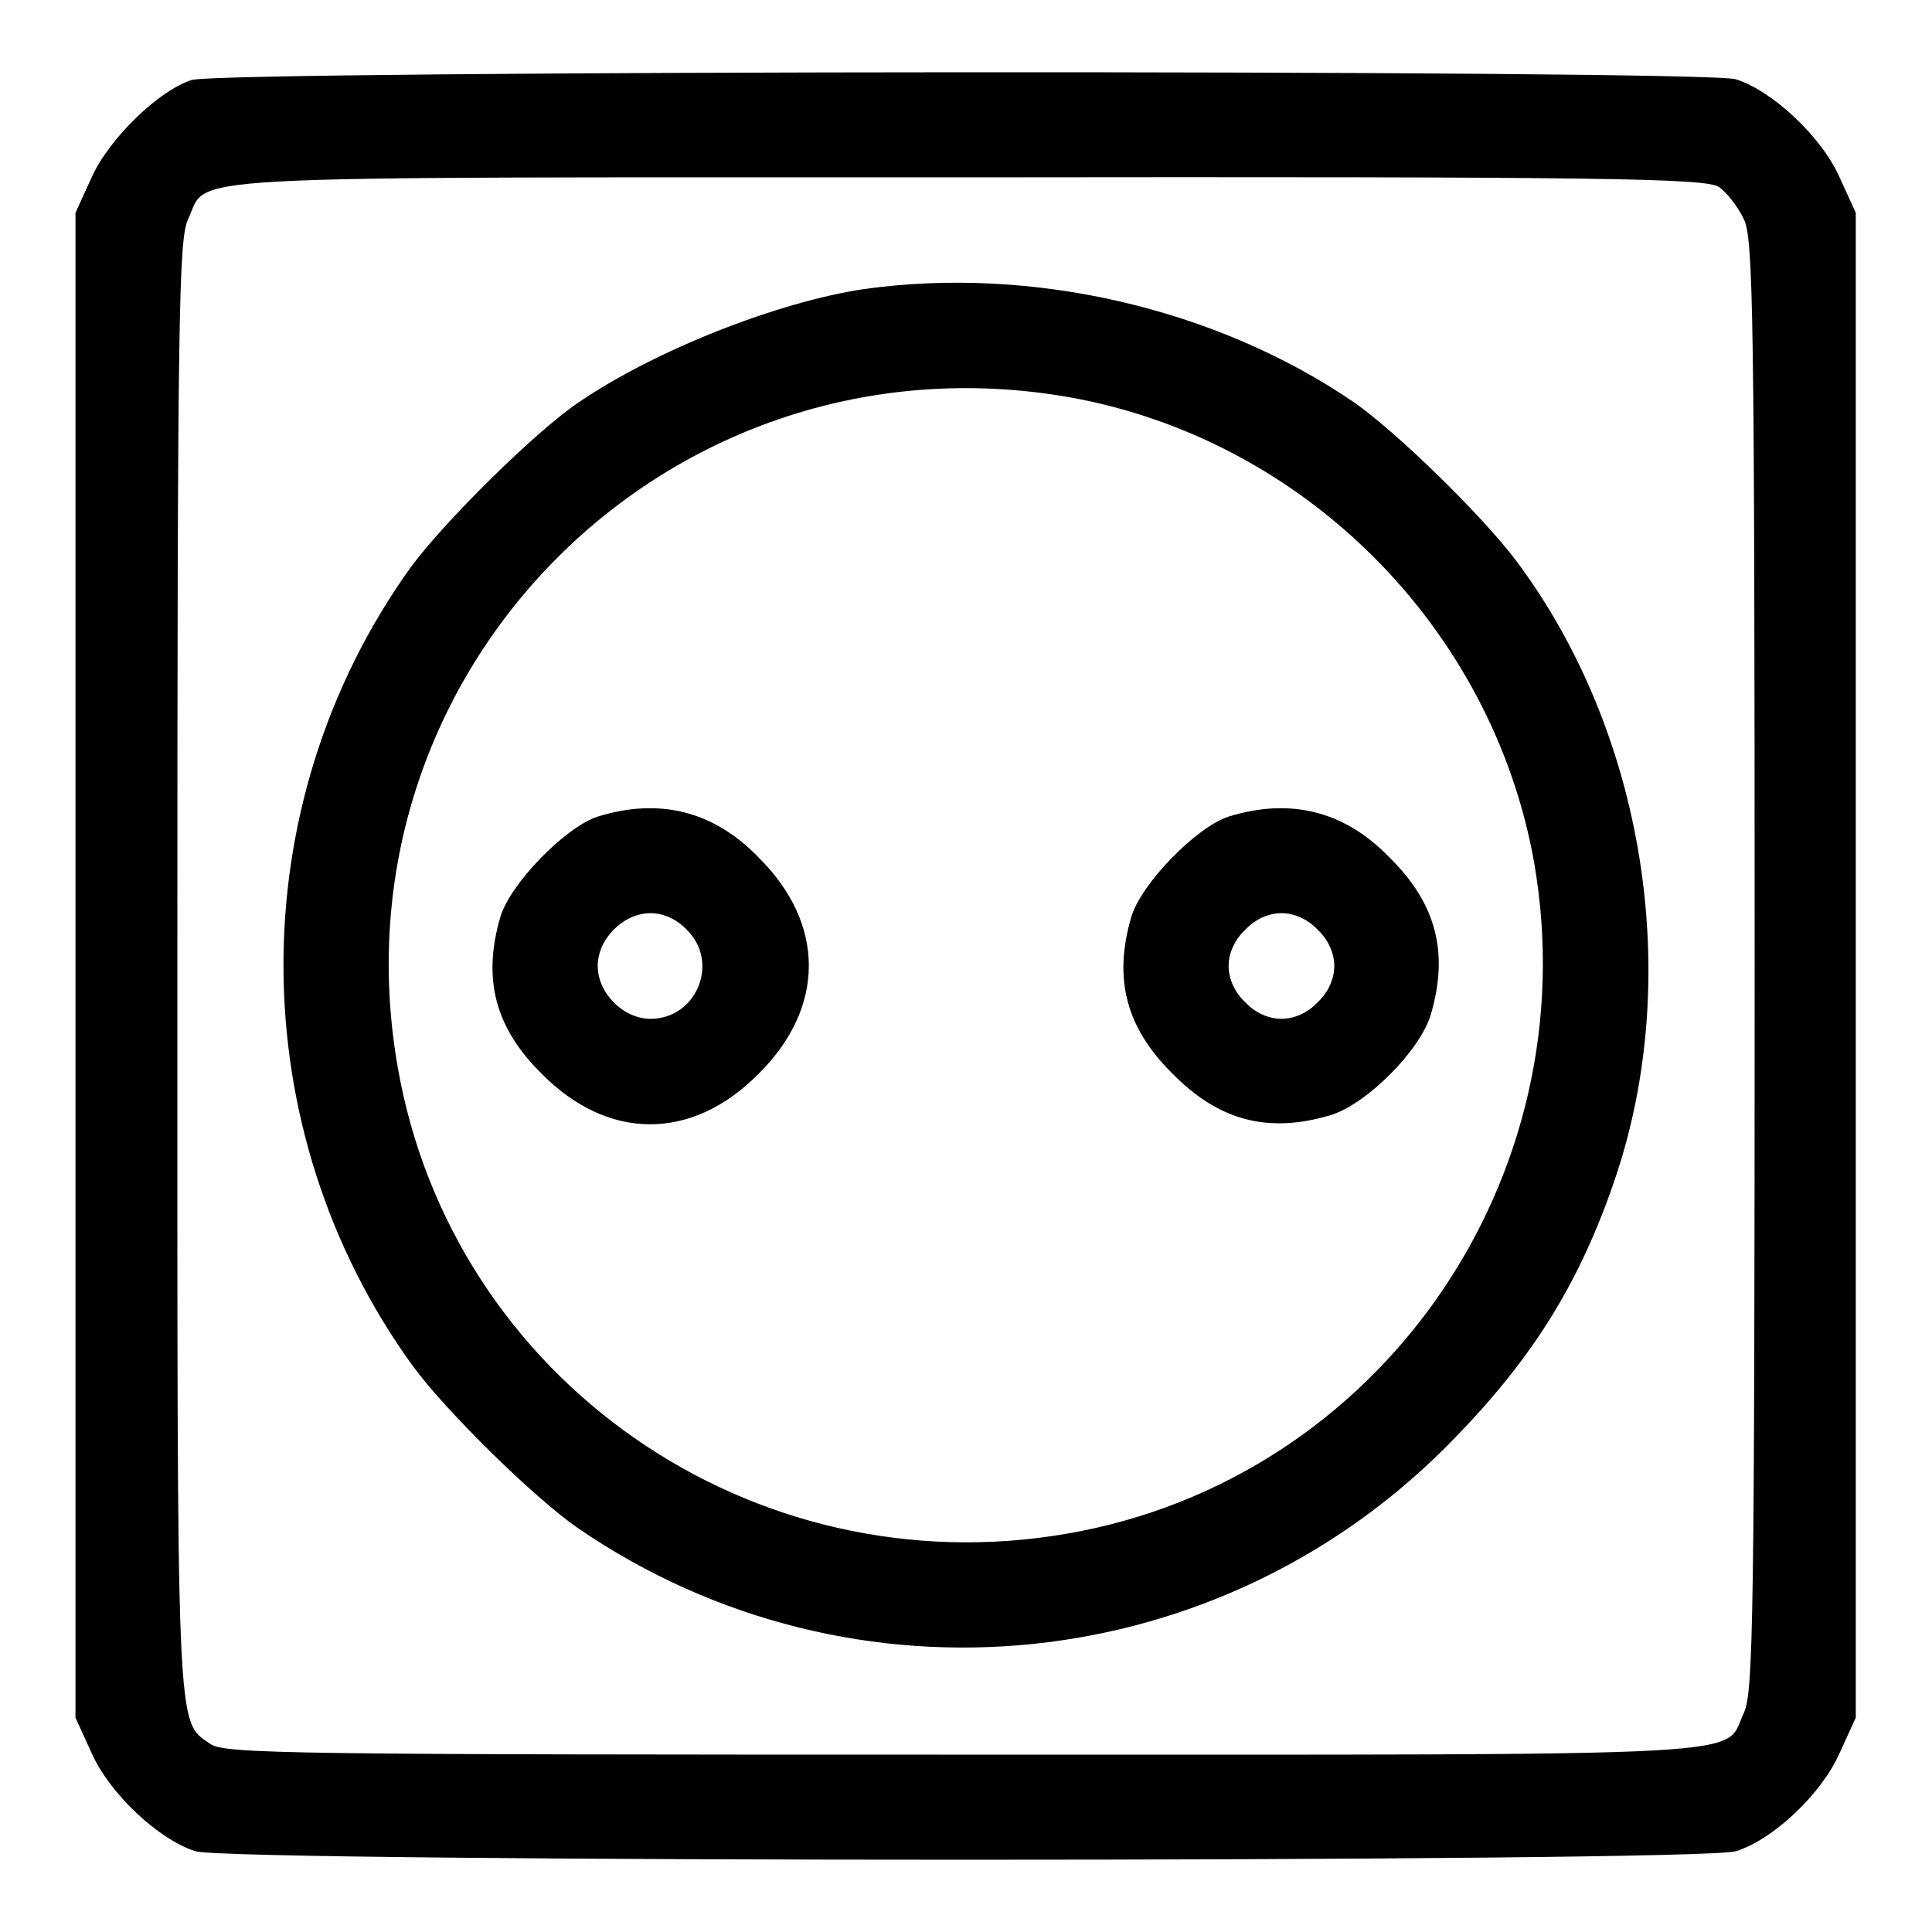 <?xml version="1.0" encoding="utf-8"?>
<!-- Svg Vector Icons : http://www.onlinewebfonts.com/icon -->
<!DOCTYPE svg PUBLIC "-//W3C//DTD SVG 1.1//EN" "http://www.w3.org/Graphics/SVG/1.1/DTD/svg11.dtd">
<svg version="1.1" xmlns="http://www.w3.org/2000/svg" xmlns:xlink="http://www.w3.org/1999/xlink" x="0px" y="0px" viewBox="0 0 256 256" enable-background="new 0 0 256 256" xml:space="preserve">
<g><g><g><path fill="#000000" d="M25.4,10.6c-4.4,1.4-11,7.8-13.3,13L10,28.2v99.7v99.7l2.1,4.6c2.4,5.5,9,11.6,13.8,13.1c5,1.5,199.2,1.5,204.1,0c4.9-1.5,11.4-7.6,13.8-13.1l2.1-4.6v-99.7V28.2l-2.1-4.6c-2.4-5.5-9-11.6-13.8-13.1C225.4,9.2,29.8,9.3,25.4,10.6z M227.8,24.8c1,0.7,2.5,2.6,3.3,4.3c1.2,2.7,1.4,12,1.4,98.9c0,86.9-0.2,96.2-1.4,98.9c-2.9,6,5,5.6-103.1,5.6c-89.2,0-98.2-0.1-100.1-1.4c-4.6-3.2-4.4,0.2-4.4-103.2c0-86.8,0.2-96.1,1.4-98.8c2.9-6-5-5.6,103.1-5.6C212.6,23.4,226.2,23.6,227.8,24.8z"/><path fill="#000000" d="M114.5,38.3c-11.4,1.7-27.7,8.1-37.8,15c-5.8,3.9-17.9,15.9-22.3,21.9c-22.6,31.5-22.4,74.5,0.3,105.8c4.4,6,16.1,17.5,21.9,21.5c36.5,25,85.6,19.9,116.3-12.1c10.3-10.6,16.5-20.6,21.1-34.2c9.1-26.8,3.9-59.2-13.1-81.9c-4.6-6.1-15.9-17.1-21.5-21C161.1,40.8,136.7,35.2,114.5,38.3z M141.5,52.6c31.3,5.5,56.3,30.6,61.8,61.8c7.2,41.8-20.5,81.6-61.8,88.8c-41.9,7.3-81.6-20.4-88.8-61.8C43.5,88.8,88.8,43.5,141.5,52.6z"/><path fill="#000000" d="M79.2,108.2c-4.3,1.4-11.6,8.9-12.9,13.3c-2.4,8.2-0.7,14.7,5.5,20.8c8.8,8.9,19.9,8.9,28.7,0c8.9-8.8,8.9-19.9,0-28.7C94.5,107.4,87.3,105.7,79.2,108.2z M91,123.2c4.4,4.3,1.3,11.8-4.8,11.8c-3.6,0-7-3.4-7-7s3.4-7,7-7C87.9,121,89.7,121.8,91,123.2z"/><path fill="#000000" d="M162.8,108.2c-4.3,1.4-11.6,8.9-12.9,13.3c-2.4,8.2-0.7,14.7,5.5,20.8c6.1,6.2,12.6,7.9,20.8,5.5c4.8-1.4,12-8.6,13.4-13.4c2.4-8.2,0.7-14.7-5.5-20.8C178.1,107.4,170.9,105.7,162.8,108.2z M174.6,123.2c1.4,1.3,2.2,3.1,2.2,4.8c0,1.7-0.8,3.5-2.2,4.8c-1.3,1.4-3.1,2.2-4.8,2.2c-1.7,0-3.5-0.8-4.8-2.2c-1.4-1.3-2.2-3.1-2.2-4.8c0-1.7,0.8-3.5,2.2-4.8c1.3-1.4,3.1-2.2,4.8-2.2C171.5,121,173.3,121.8,174.6,123.2z"/></g></g></g>
</svg>
